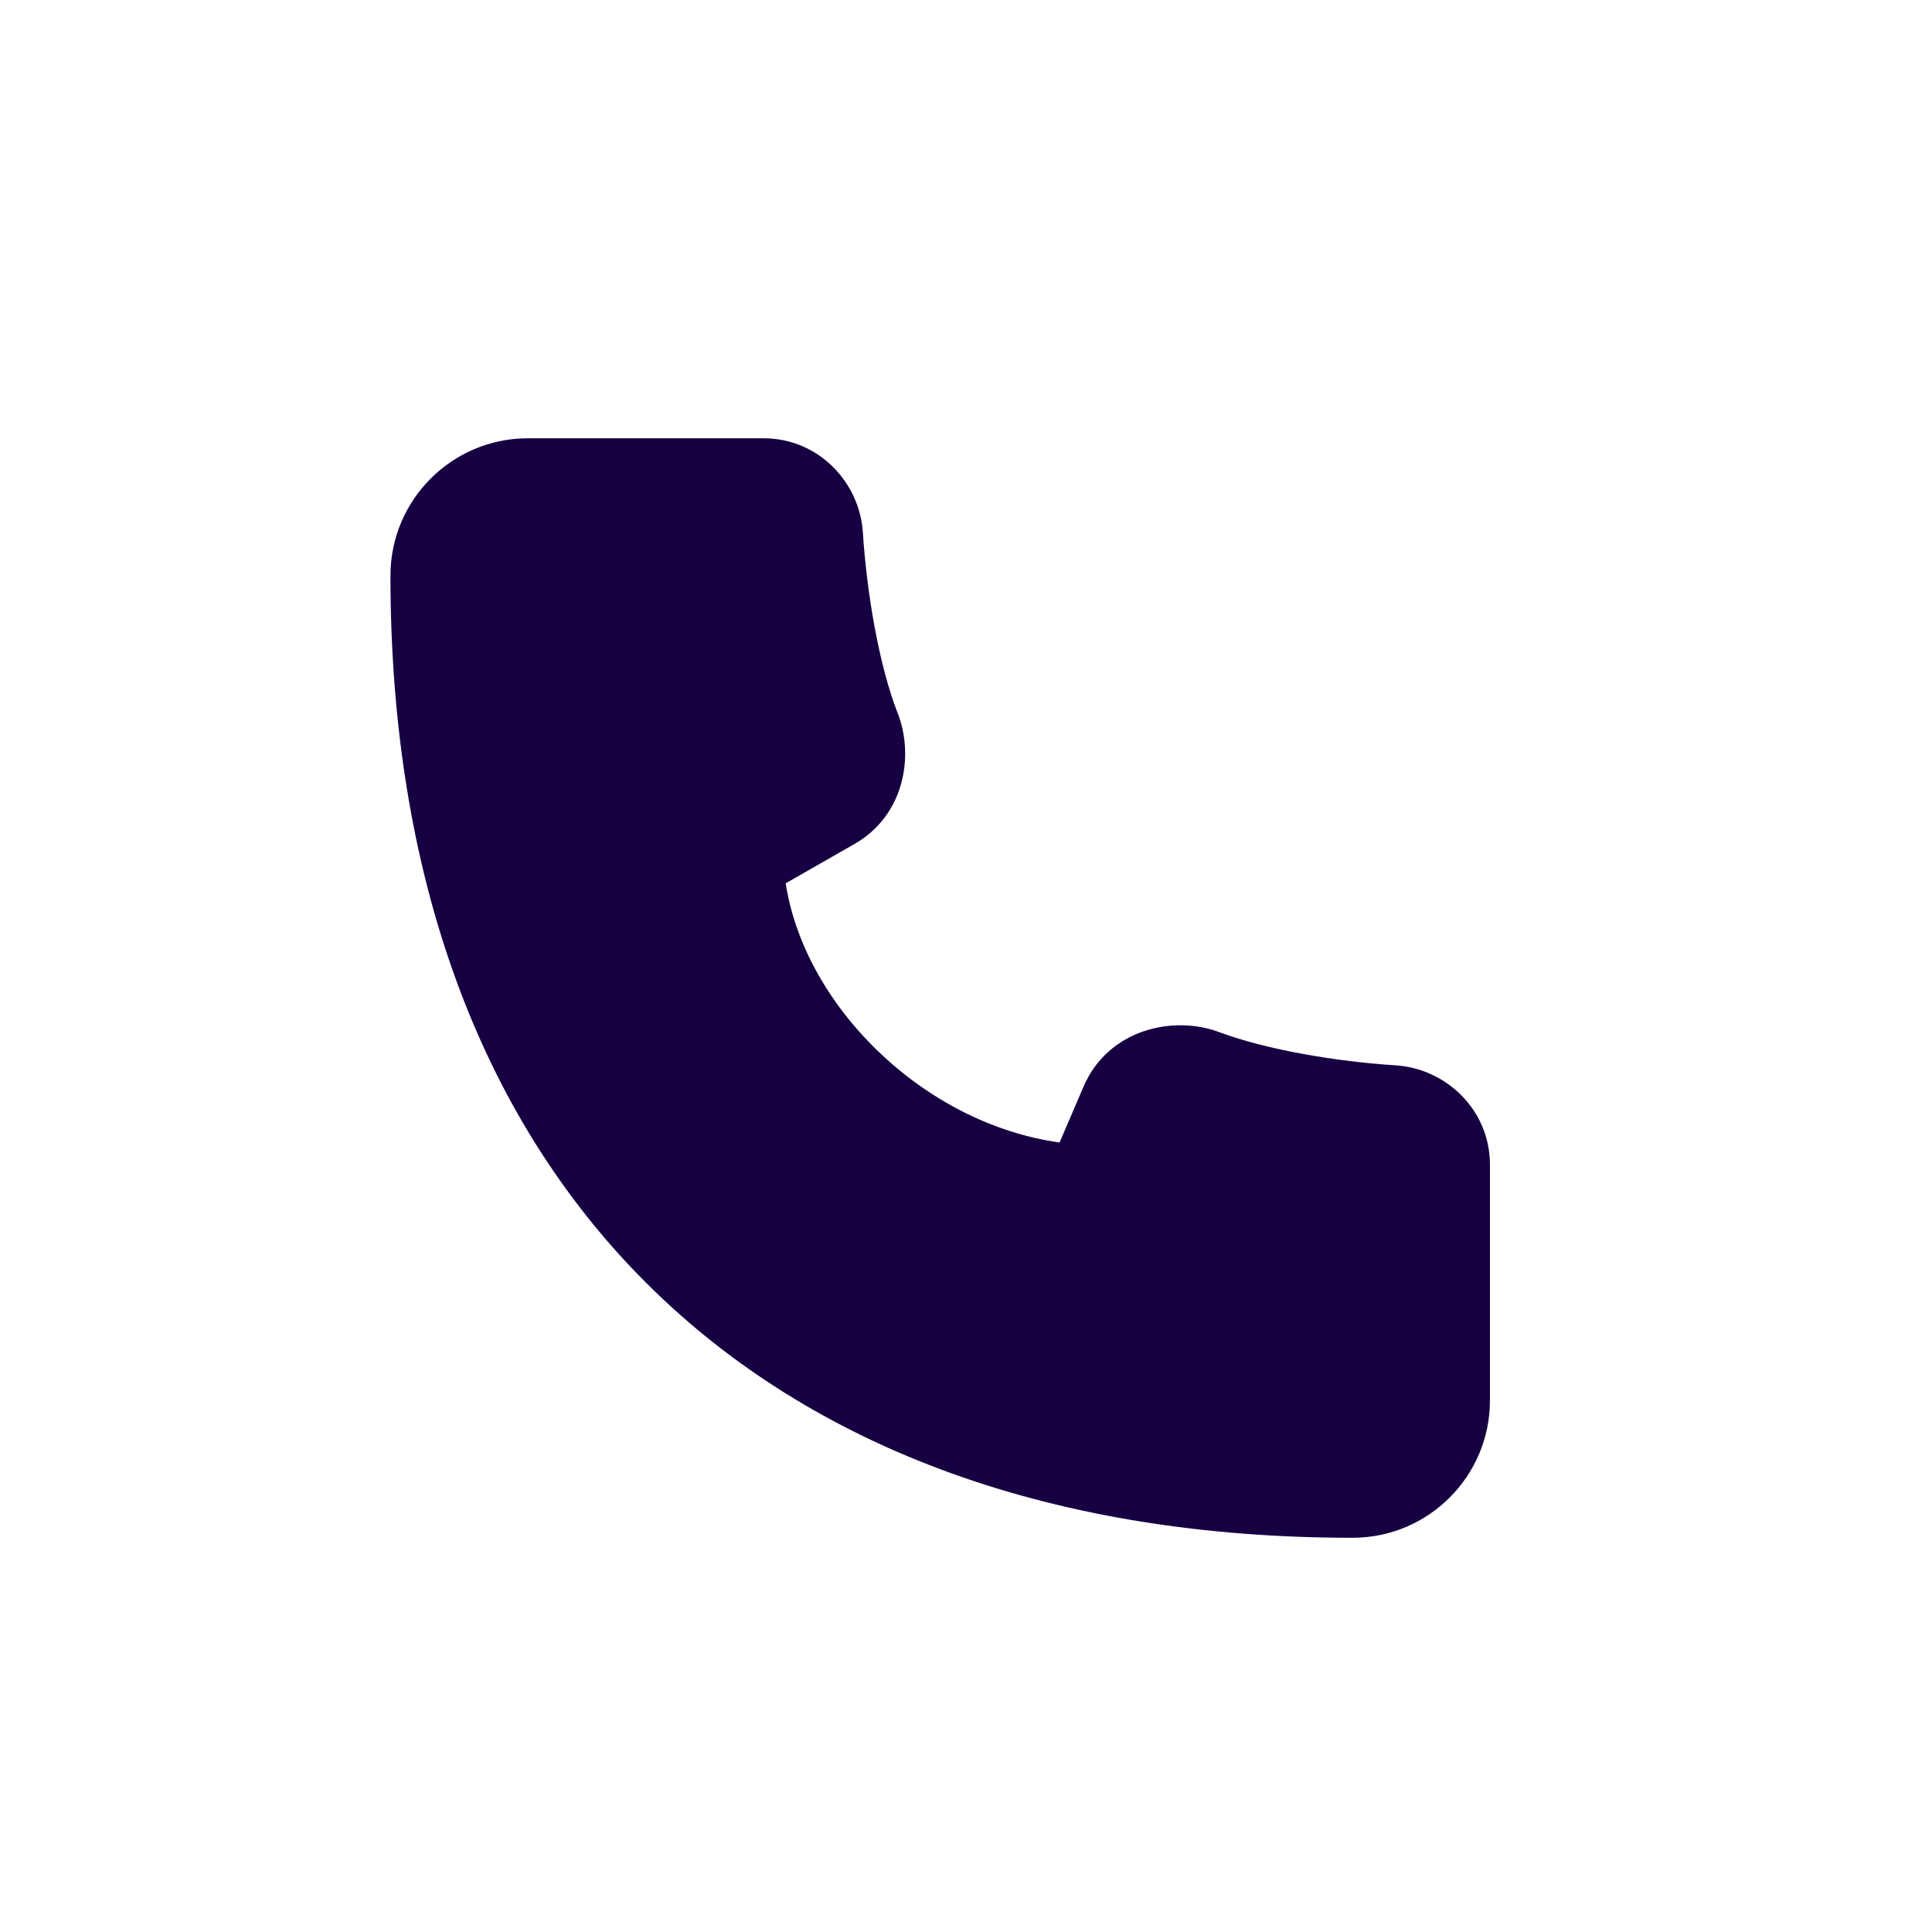 <svg width="41" height="41" viewBox="0 0 41 41" fill="none" xmlns="http://www.w3.org/2000/svg">
<path d="M11.203 9.301C9.592 9.301 8.286 10.607 8.286 12.217C8.286 18.502 10.133 23.644 13.704 27.216C17.276 30.787 22.418 32.634 28.703 32.634C30.314 32.634 31.619 31.328 31.619 29.718V24.718C31.619 23.553 30.688 22.676 29.617 22.608C28.387 22.53 26.883 22.282 25.873 21.903C24.903 21.539 23.517 21.838 22.993 23.063L22.486 24.245C21.06 24.047 19.699 23.335 18.633 22.307C17.562 21.275 16.866 19.999 16.674 18.745L18.131 17.912C19.203 17.3 19.402 16.027 19.049 15.13C18.654 14.127 18.393 12.573 18.312 11.304C18.244 10.232 17.368 9.301 16.203 9.301L11.203 9.301Z" fill="#160042"/>
</svg>
